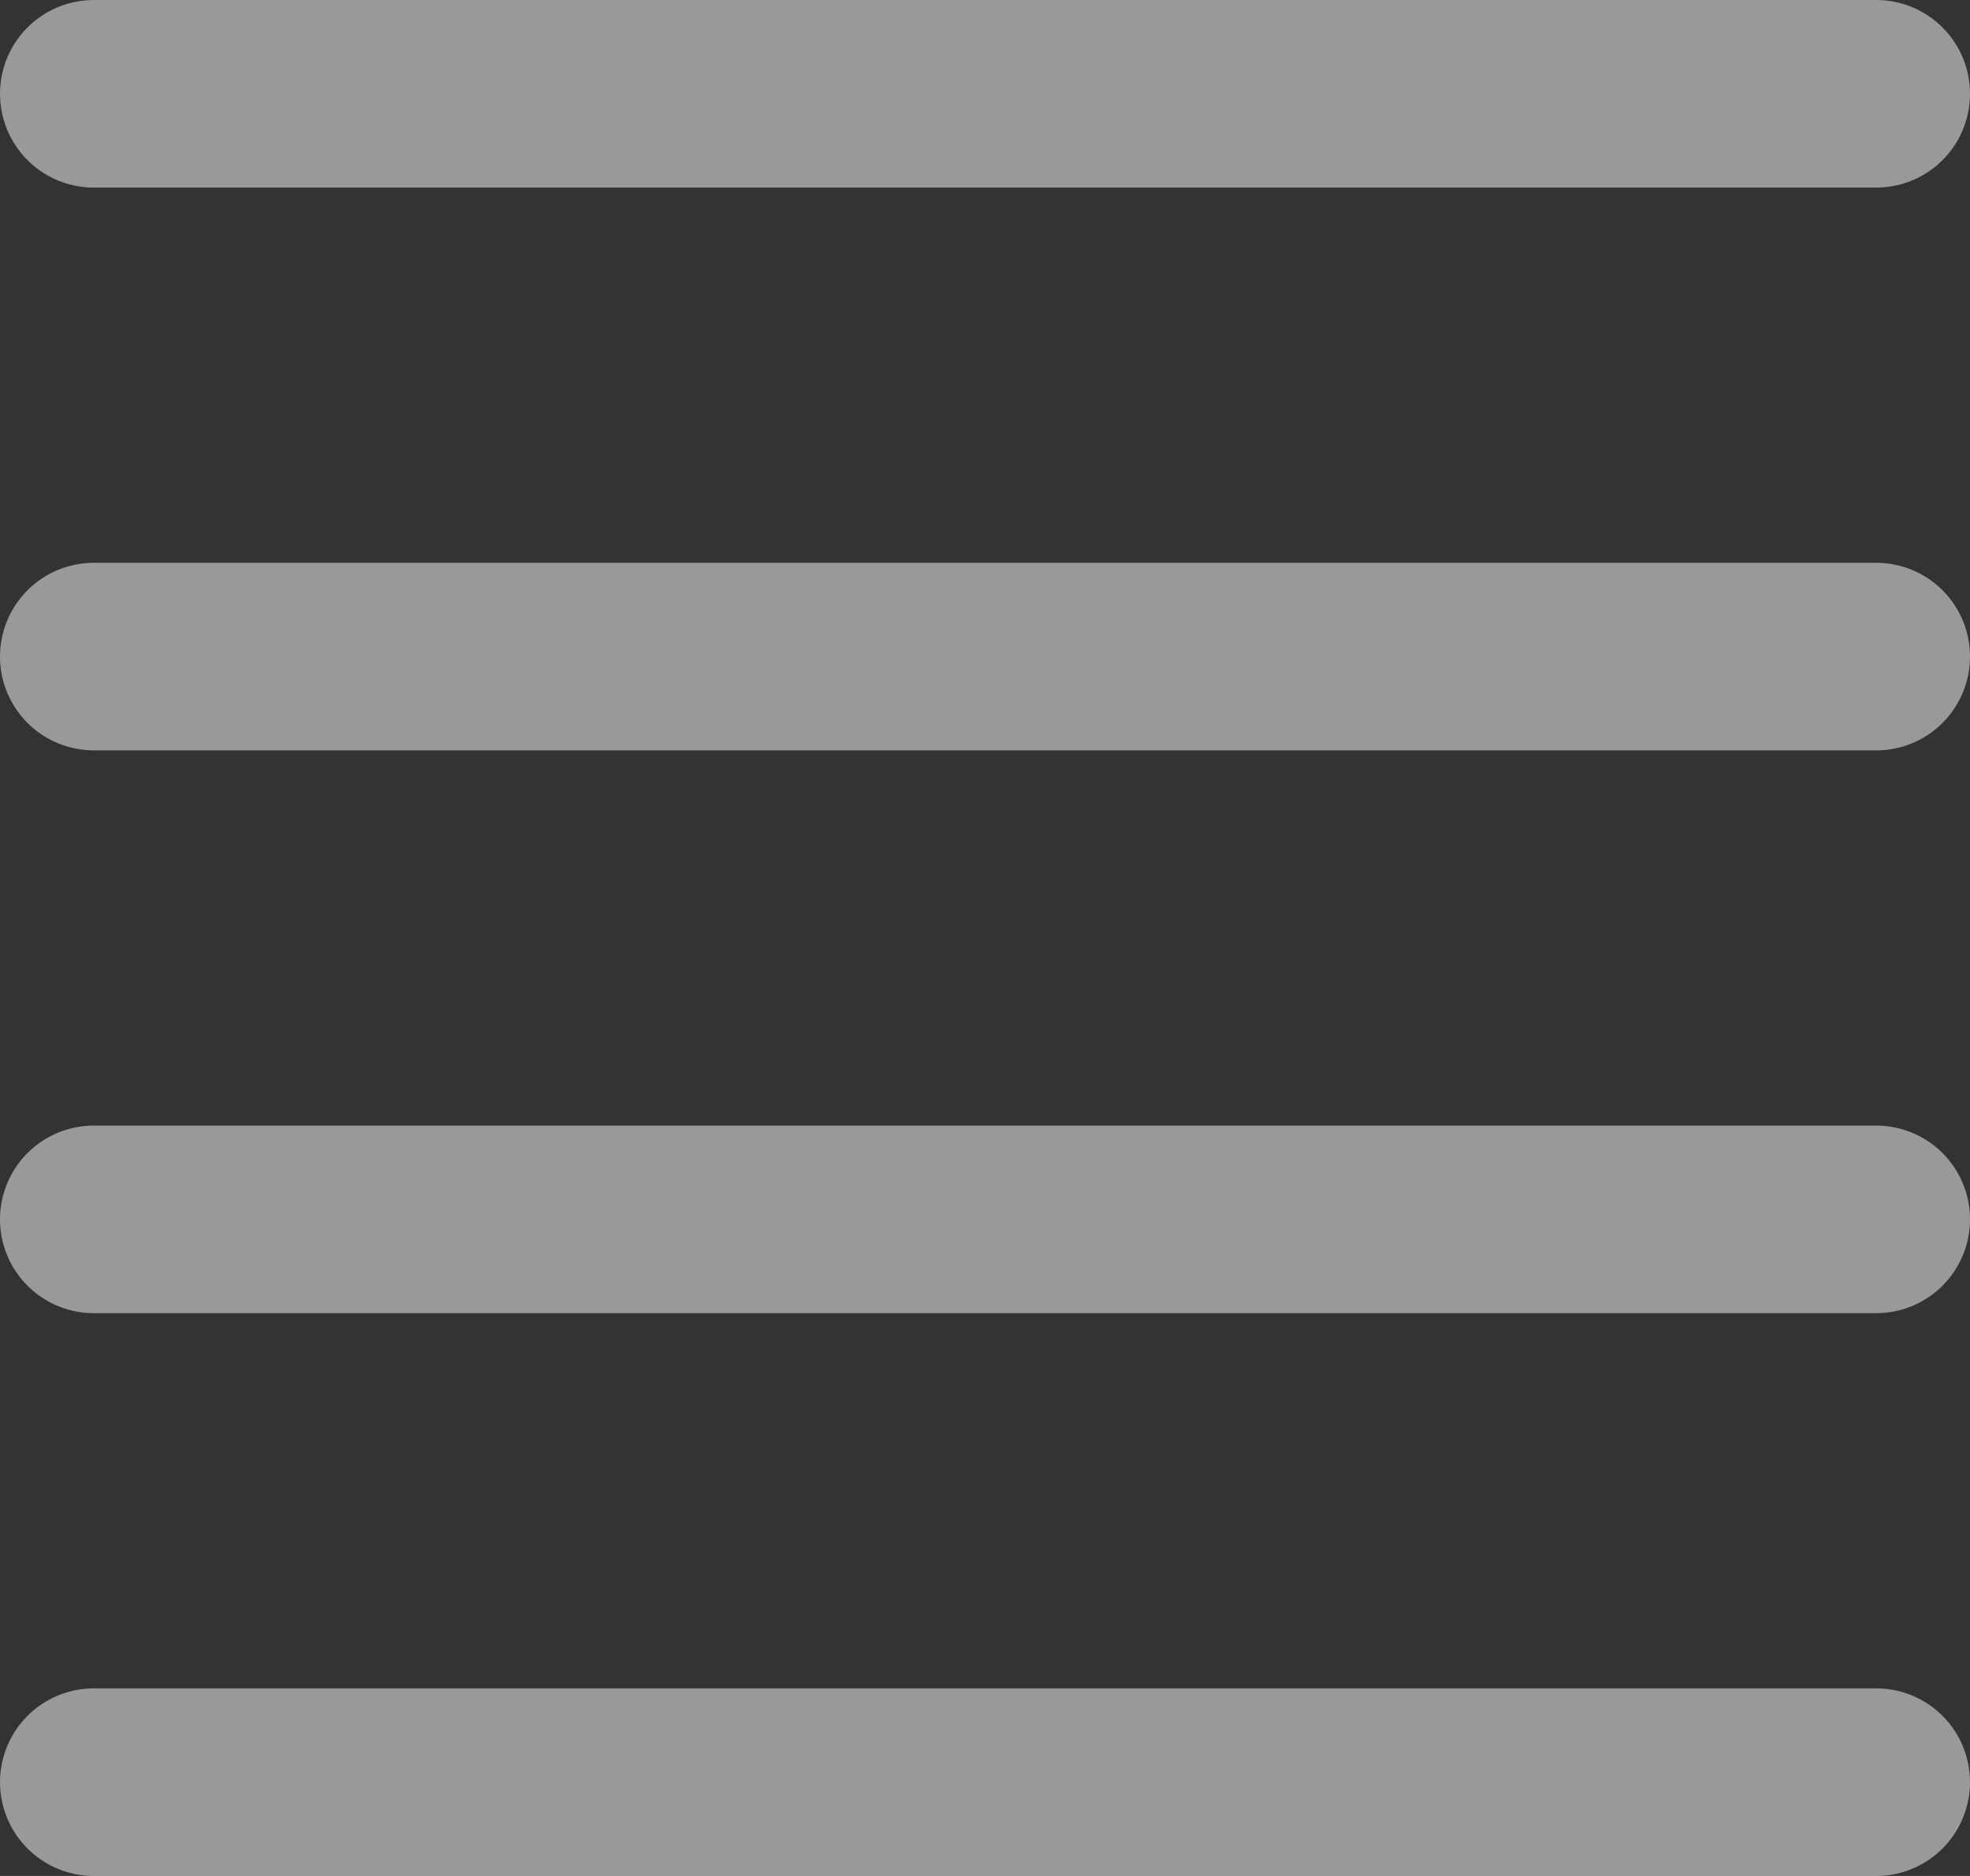<svg xmlns="http://www.w3.org/2000/svg" viewBox="0 0 21 20"><rect x="0" y="0" width="21" height="20" fill="#333333" stroke="none"/><g stroke="#fff" stroke-linecap="round" stroke-width="2" fill="none"><path opacity=".498" d="M1 7h19M1 13h19M1 1h19M1 19h19"/></g></svg>